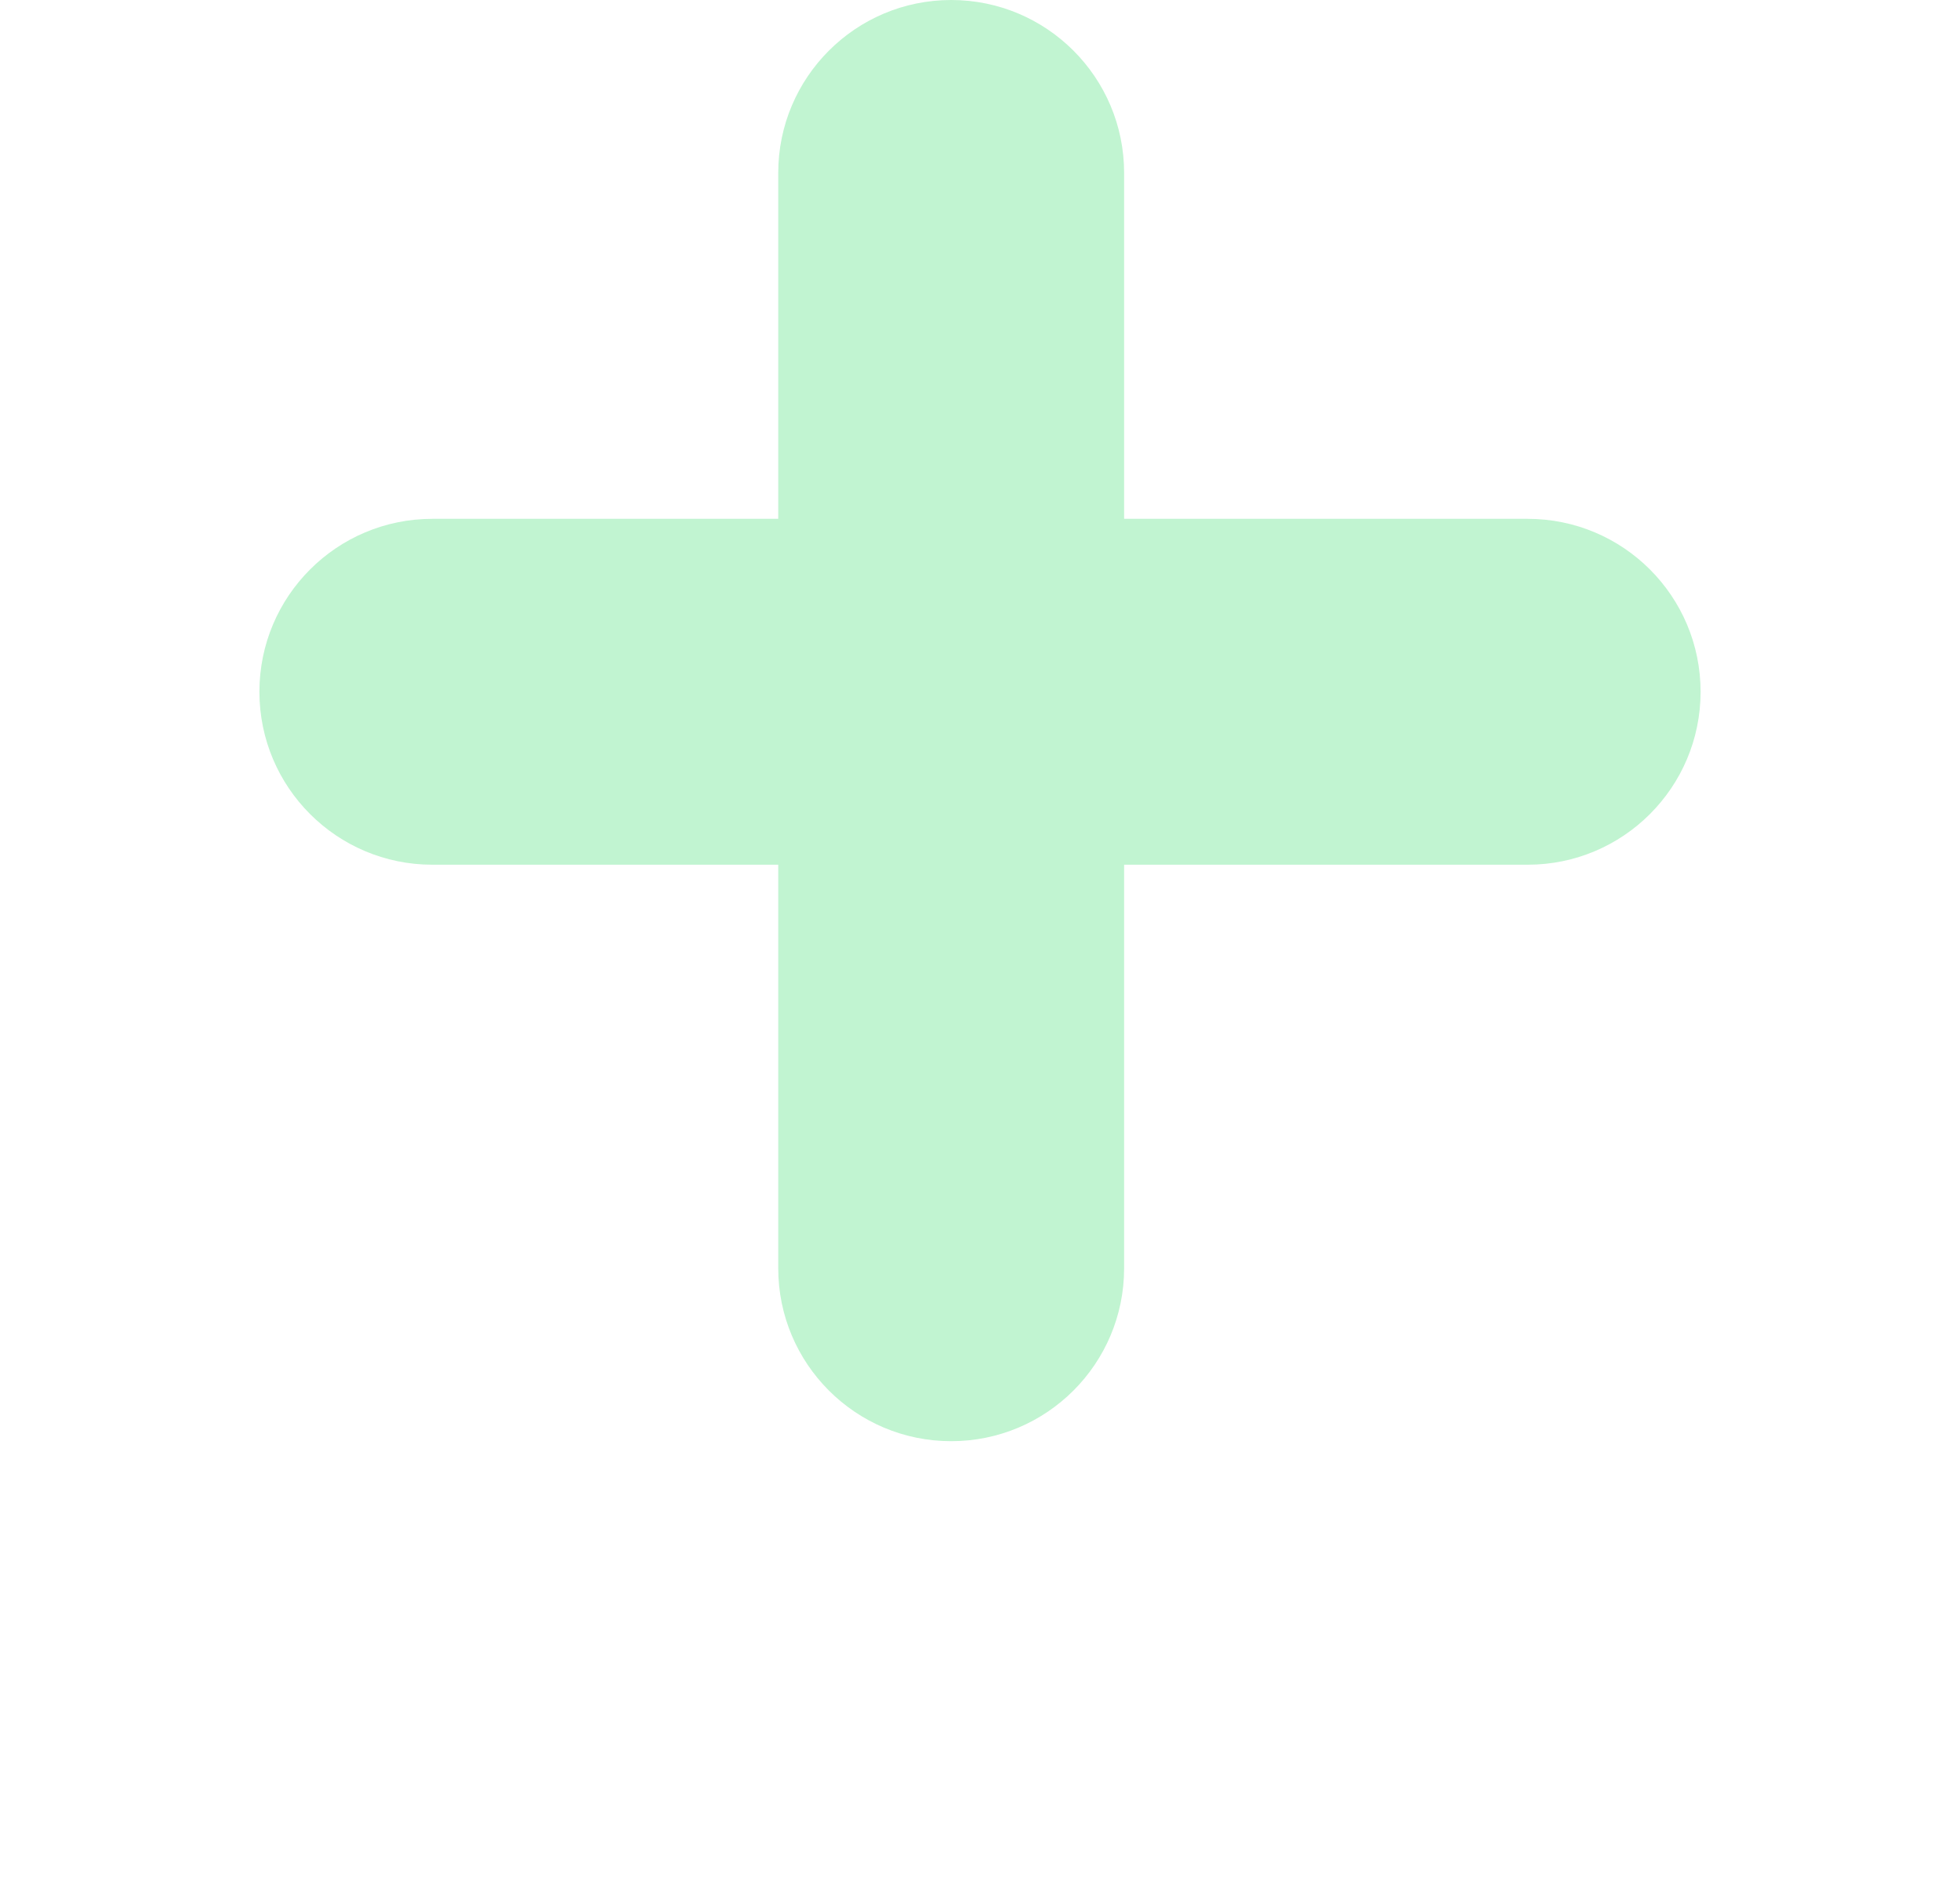 <svg xmlns="http://www.w3.org/2000/svg" width="34" height="33" viewBox="0 0 34 33" fill="none"><g filter="url(#filter0_d_681_882)"><path fill-rule="evenodd" clip-rule="evenodd" d="M19.5 3C19.5 1.343 18.157 0 16.5 0C14.843 0 13.5 1.343 13.5 3V9H7.5C5.843 9 4.5 10.343 4.5 12C4.5 13.657 5.843 15 7.5 15H13.5V22C13.5 23.657 14.843 25 16.5 25C18.157 25 19.5 23.657 19.5 22V15H26.5C28.157 15 29.5 13.657 29.5 12C29.5 10.343 28.157 9 26.5 9H19.5V3Z" fill="#C1F4D1"></path></g><defs><filter id="filter0_d_681_882" x="0.5" y="0" width="33" height="33" filterUnits="userSpaceOnUse" color-interpolation-filters="sRGB"><feGaussianBlur stdDeviation="2"></feGaussianBlur></filter></defs></svg>